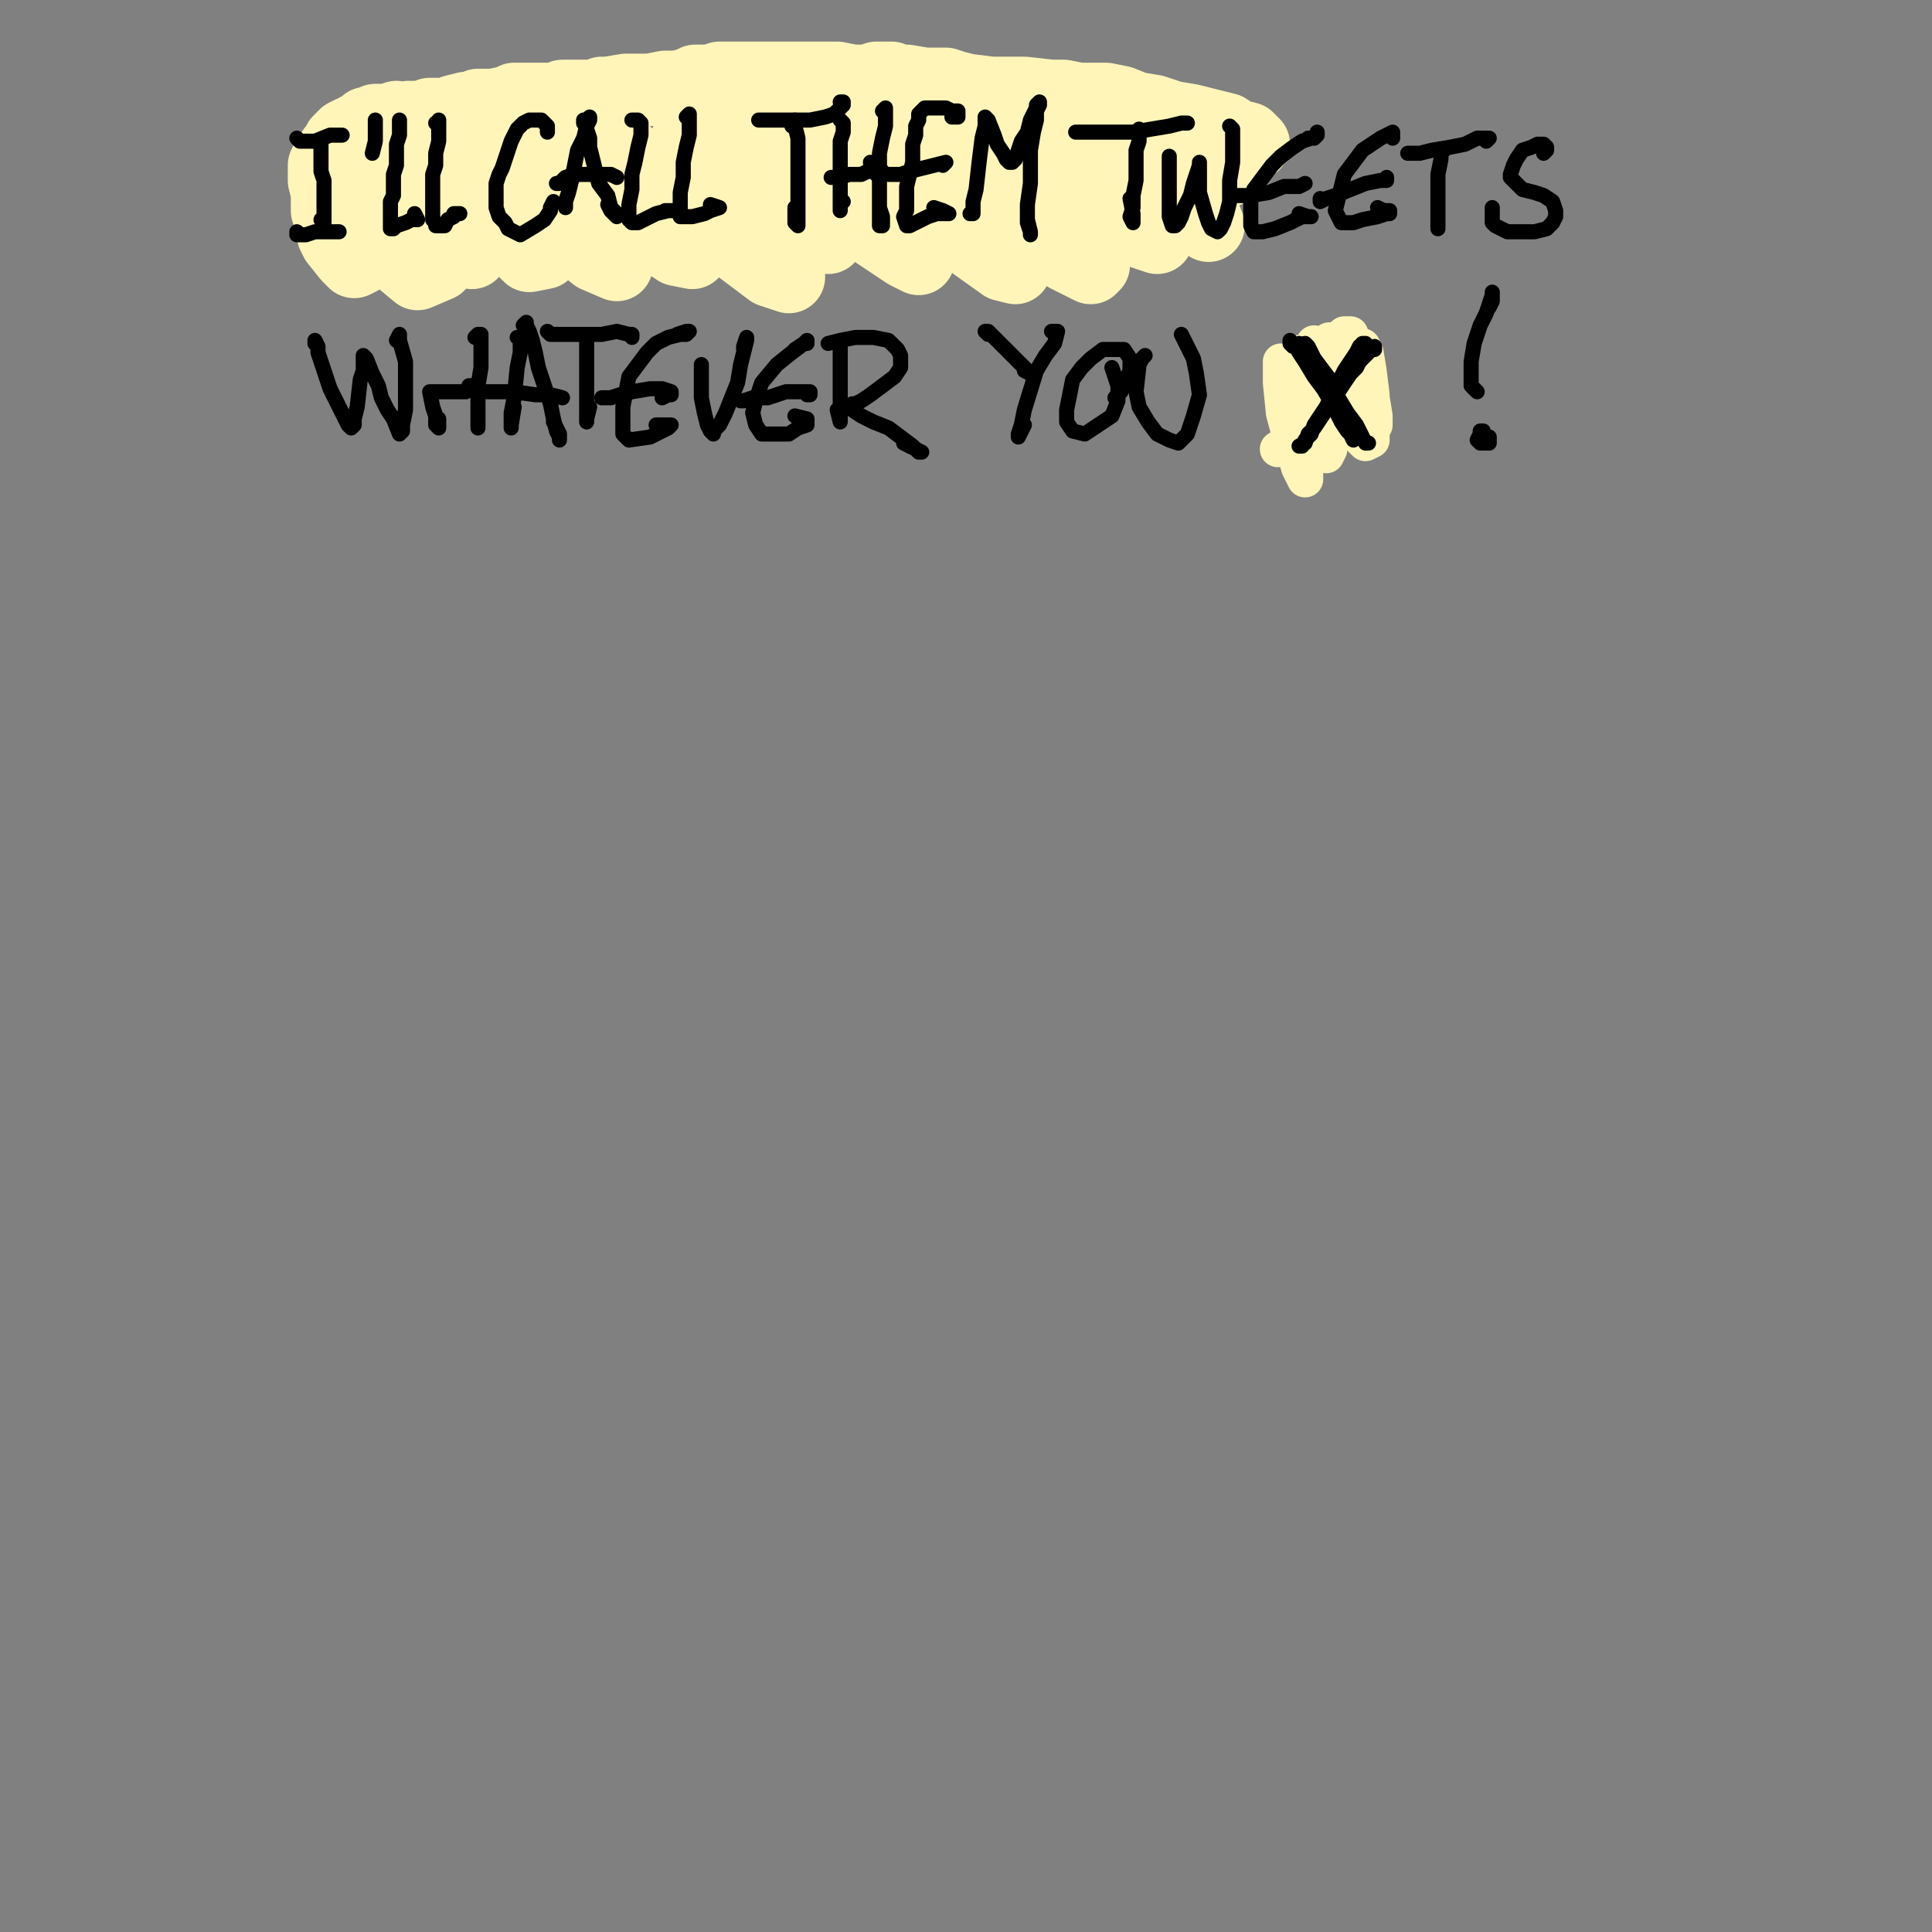 <?xml version="1.0" standalone="yes"?><svg width="640px" height="640px" xmlns="http://www.w3.org/2000/svg" version="1.1"><rect width="100%" height="100%" fill="#808080" stroke="none"/><polyline points="114.333,46.771 114.333,46.771 114.333,46.771 114.333,47.771 114.333,49.771 114.333,51.771 115.333,54.771 115.333,58.771 114.333,60.771 114.333,62.771 115.333,65.771 115.333,68.771 115.333,70.771 116.333,73.771 116.333,74.771 116.333,74.771 116.333,73.771 115.333,71.771 115.333,69.771 115.333,65.771 115.333,61.771 115.333,57.771 116.333,53.771 116.333,49.771 115.333,47.771 115.333,45.771 114.333,45.771 114.333,45.771 114.333,45.771 114.333,48.771 114.333,51.771 114.333,55.771 115.333,59.771 115.333,64.771 116.333,69.771 116.333,76.771 116.333,78.771 116.333,79.771 116.333,77.771 " fill="none" stroke="#000000" stroke-width="5px" stroke-linecap="round" stroke-linejoin="round" /><polyline points="117.333,77.771 117.333,78.771 118.333,77.771 118.333,77.771 119.333,77.771 119.333,77.771 117.333,78.771 116.333,78.771 114.333,78.771 113.333,79.771 112.333,79.771 112.333,79.771 112.333,80.771 113.333,80.771 116.333,80.771 118.333,80.771 121.333,79.771 122.333,79.771 122.333,78.771 121.333,78.771 119.333,79.771 116.333,79.771 114.333,80.771 112.333,80.771 111.333,80.771 111.333,80.771 113.333,80.771 117.333,80.771 119.333,79.771 120.333,79.771 120.333,79.771 118.333,79.771 114.333,79.771 109.333,79.771 107.333,79.771 106.333,80.771 " fill="none" stroke="#000000" stroke-width="5px" stroke-linecap="round" stroke-linejoin="round" /><polyline points="119.333,44.771 119.333,45.771 118.333,45.771 116.333,45.771 113.333,45.771 111.333,45.771 110.333,45.771 110.333,45.771 111.333,45.771 113.333,44.771 116.333,43.771 118.333,42.771 120.333,42.771 120.333,41.771 119.333,41.771 116.333,42.771 114.333,43.771 112.333,44.771 111.333,45.771 110.333,46.771 110.333,46.771 112.333,47.771 115.333,46.771 117.333,45.771 117.333,44.771 117.333,43.771 115.333,43.771 112.333,43.771 109.333,43.771 107.333,42.771 " fill="none" stroke="#000000" stroke-width="5px" stroke-linecap="round" stroke-linejoin="round" /><polyline points="138.333,41.771 138.333,42.771 138.333,44.771 138.333,47.771 138.333,51.771 138.333,56.771 138.333,63.771 138.333,68.771 139.333,72.771 139.333,74.771 139.333,74.771 139.333,71.771 139.333,67.771 138.333,61.771 138.333,55.771 137.333,49.771 136.333,44.771 136.333,41.771 135.333,40.771 136.333,40.771 136.333,42.771 137.333,47.771 137.333,53.771 138.333,60.771 138.333,66.771 138.333,71.771 138.333,73.771 138.333,73.771 138.333,70.771 137.333,66.771 137.333,59.771 137.333,53.771 137.333,48.771 137.333,45.771 137.333,45.771 137.333,48.771 137.333,54.771 137.333,61.771 138.333,68.771 138.333,73.771 138.333,76.771 138.333,76.771 138.333,76.771 138.333,71.771 " fill="none" stroke="#000000" stroke-width="5px" stroke-linecap="round" stroke-linejoin="round" /><polyline points="151.333,39.771 152.333,38.771 152.333,38.771 152.333,38.771 152.333,40.771 151.333,45.771 150.333,51.771 150.333,58.771 150.333,65.771 150.333,70.771 151.333,74.771 151.333,74.771 151.333,71.771 151.333,66.771 151.333,61.771 151.333,55.771 151.333,51.771 150.333,48.771 150.333,47.771 150.333,48.771 151.333,52.771 151.333,57.771 151.333,65.771 151.333,64.771 151.333,60.771 151.333,48.771 152.333,42.771 153.333,38.771 153.333,37.771 153.333,37.771 153.333,40.771 153.333,45.771 153.333,52.771 153.333,61.771 153.333,68.771 154.333,74.771 154.333,77.771 154.333,78.771 154.333,76.771 " fill="none" stroke="#000000" stroke-width="5px" stroke-linecap="round" stroke-linejoin="round" /><polyline points="127.333,36.771 127.333,35.771 127.333,35.771 127.333,35.771 127.333,36.771 127.333,38.771 127.333,40.771 127.333,42.771 128.333,43.771 128.333,44.771 128.333,44.771 128.333,42.771 128.333,40.771 128.333,38.771 128.333,37.771 129.333,37.771 129.333,38.771 129.333,41.771 129.333,43.771 129.333,44.771 129.333,44.771 128.333,42.771 128.333,38.771 " fill="none" stroke="#000000" stroke-width="5px" stroke-linecap="round" stroke-linejoin="round" /><polyline points="192.333,57.771 192.333,57.771 192.333,56.771 191.333,56.771 189.333,56.771 187.333,56.771 184.333,56.771 181.333,57.771 179.333,58.771 177.333,59.771 175.333,61.771 173.333,63.771 172.333,65.771 171.333,66.771 171.333,68.771 171.333,69.771 171.333,71.771 171.333,72.771 173.333,74.771 174.333,75.771 175.333,76.771 177.333,78.771 179.333,79.771 182.333,79.771 185.333,79.771 188.333,79.771 191.333,78.771 194.333,76.771 197.333,75.771 199.333,73.771 199.333,73.771 195.333,73.771 192.333,74.771 188.333,75.771 184.333,75.771 180.333,75.771 177.333,75.771 174.333,75.771 172.333,73.771 171.333,71.771 171.333,69.771 171.333,66.771 173.333,63.771 175.333,60.771 178.333,57.771 181.333,55.771 183.333,53.771 187.333,53.771 189.333,53.771 191.333,55.771 192.333,57.771 192.333,58.771 193.333,59.771 192.333,59.771 191.333,57.771 " fill="none" stroke="#000000" stroke-width="5px" stroke-linecap="round" stroke-linejoin="round" /><polyline points="228.333,53.771 228.333,53.771 228.333,52.771 227.333,52.771 225.333,52.771 223.333,51.771 221.333,51.771 219.333,52.771 218.333,53.771 216.333,54.771 215.333,56.771 213.333,57.771 212.333,59.771 211.333,61.771 210.333,63.771 210.333,65.771 210.333,66.771 210.333,67.771 211.333,68.771 212.333,70.771 213.333,71.771 216.333,72.771 218.333,73.771 220.333,73.771 222.333,73.771 223.333,73.771 225.333,72.771 228.333,70.771 229.333,68.771 230.333,67.771 230.333,66.771 230.333,66.771 230.333,65.771 230.333,65.771 230.333,65.771 " fill="none" stroke="#000000" stroke-width="5px" stroke-linecap="round" stroke-linejoin="round" /><polyline points="229.333,51.771 229.333,51.771 229.333,51.771 228.333,51.771 226.333,51.771 225.333,51.771 222.333,52.771 220.333,53.771 218.333,55.771 217.333,57.771 215.333,60.771 214.333,63.771 213.333,65.771 213.333,67.771 213.333,69.771 214.333,71.771 215.333,71.771 218.333,72.771 220.333,72.771 223.333,71.771 225.333,70.771 226.333,68.771 228.333,66.771 230.333,63.771 231.333,61.771 232.333,58.771 232.333,56.771 233.333,54.771 233.333,52.771 233.333,51.771 233.333,51.771 233.333,50.771 232.333,51.771 232.333,52.771 232.333,53.771 232.333,56.771 233.333,58.771 233.333,62.771 236.333,70.771 236.333,72.771 236.333,73.771 236.333,73.771 236.333,73.771 236.333,70.771 235.333,68.771 234.333,64.771 233.333,60.771 232.333,57.771 231.333,54.771 230.333,51.771 230.333,50.771 229.333,49.771 229.333,49.771 229.333,50.771 230.333,54.771 231.333,58.771 233.333,63.771 235.333,69.771 236.333,72.771 236.333,75.771 237.333,76.771 236.333,75.771 235.333,71.771 " fill="none" stroke="#000000" stroke-width="5px" stroke-linecap="round" stroke-linejoin="round" /><polyline points="248.333,31.771 248.333,30.771 248.333,30.771 248.333,31.771 248.333,33.771 247.333,37.771 247.333,42.771 246.333,49.771 246.333,57.771 246.333,64.771 247.333,70.771 247.333,73.771 246.333,74.771 246.333,73.771 245.333,69.771 245.333,63.771 245.333,57.771 245.333,50.771 245.333,42.771 246.333,35.771 246.333,30.771 246.333,27.771 245.333,25.771 245.333,23.771 245.333,23.771 246.333,24.771 246.333,26.771 246.333,30.771 245.333,36.771 245.333,45.771 245.333,56.771 245.333,65.771 245.333,72.771 245.333,75.771 244.333,74.771 " fill="none" stroke="#000000" stroke-width="5px" stroke-linecap="round" stroke-linejoin="round" /><polyline points="263.333,23.771 264.333,21.771 264.333,20.771 264.333,19.771 264.333,21.771 264.333,23.771 263.333,26.771 262.333,31.771 261.333,39.771 261.333,47.771 260.333,55.771 260.333,62.771 260.333,67.771 260.333,69.771 259.333,69.771 259.333,67.771 259.333,63.771 259.333,58.771 260.333,47.771 261.333,41.771 261.333,35.771 262.333,30.771 262.333,27.771 263.333,24.771 263.333,23.771 263.333,23.771 263.333,24.771 263.333,26.771 262.333,31.771 261.333,38.771 259.333,47.771 259.333,57.771 259.333,67.771 260.333,73.771 260.333,76.771 260.333,76.771 259.333,73.771 " fill="none" stroke="#000000" stroke-width="5px" stroke-linecap="round" stroke-linejoin="round" /><polyline points="291.333,37.771 291.333,35.771 290.333,34.771 290.333,34.771 290.333,34.771 290.333,36.771 290.333,38.771 290.333,42.771 289.333,48.771 288.333,55.771 288.333,62.771 288.333,67.771 287.333,70.771 287.333,70.771 286.333,69.771 286.333,66.771 286.333,61.771 286.333,56.771 286.333,50.771 286.333,44.771 286.333,39.771 285.333,35.771 285.333,33.771 285.333,32.771 285.333,31.771 285.333,31.771 286.333,31.771 286.333,31.771 286.333,31.771 286.333,31.771 286.333,30.771 286.333,29.771 286.333,29.771 286.333,28.771 286.333,28.771 287.333,28.771 287.333,29.771 287.333,33.771 286.333,38.771 285.333,45.771 284.333,53.771 285.333,61.771 285.333,67.771 285.333,70.771 285.333,71.771 285.333,69.771 285.333,64.771 " fill="none" stroke="#000000" stroke-width="5px" stroke-linecap="round" stroke-linejoin="round" /><polyline points="296.333,44.771 296.333,43.771 296.333,43.771 295.333,43.771 293.333,44.771 288.333,45.771 284.333,46.771 281.333,46.771 279.333,46.771 278.333,46.771 278.333,46.771 278.333,46.771 280.333,46.771 285.333,46.771 290.333,46.771 293.333,46.771 295.333,46.771 295.333,46.771 293.333,45.771 289.333,46.771 284.333,47.771 280.333,47.771 278.333,47.771 276.333,47.771 276.333,46.771 " fill="none" stroke="#000000" stroke-width="5px" stroke-linecap="round" stroke-linejoin="round" /><polyline points="303.333,26.771 303.333,27.771 303.333,28.771 303.333,30.771 303.333,33.771 303.333,36.771 302.333,41.771 302.333,45.771 301.333,50.771 300.333,55.771 300.333,60.771 300.333,65.771 301.333,70.771 301.333,72.771 301.333,73.771 301.333,72.771 300.333,71.771 300.333,69.771 300.333,66.771 300.333,62.771 301.333,59.771 302.333,56.771 303.333,52.771 305.333,49.771 307.333,46.771 310.333,45.771 312.333,44.771 314.333,44.771 316.333,44.771 318.333,45.771 319.333,48.771 321.333,50.771 322.333,54.771 322.333,58.771 323.333,62.771 324.333,67.771 324.333,71.771 324.333,73.771 324.333,73.771 324.333,73.771 324.333,71.771 323.333,68.771 323.333,64.771 323.333,59.771 322.333,56.771 320.333,52.771 318.333,49.771 317.333,48.771 315.333,47.771 314.333,47.771 313.333,48.771 311.333,49.771 309.333,51.771 307.333,54.771 305.333,57.771 303.333,59.771 301.333,62.771 300.333,65.771 300.333,66.771 300.333,66.771 300.333,65.771 301.333,63.771 302.333,59.771 304.333,55.771 306.333,51.771 308.333,48.771 310.333,46.771 312.333,46.771 313.333,46.771 315.333,47.771 316.333,48.771 317.333,50.771 318.333,53.771 319.333,57.771 320.333,61.771 321.333,65.771 322.333,71.771 322.333,72.771 322.333,72.771 321.333,72.771 320.333,69.771 " fill="none" stroke="#000000" stroke-width="5px" stroke-linecap="round" stroke-linejoin="round" /><polyline points="338.333,53.771 338.333,53.771 338.333,54.771 339.333,54.771 340.333,54.771 342.333,54.771 345.333,53.771 349.333,52.771 351.333,50.771 353.333,48.771 354.333,46.771 355.333,43.771 354.333,42.771 352.333,40.771 350.333,40.771 347.333,40.771 345.333,41.771 343.333,43.771 340.333,46.771 338.333,50.771 335.333,53.771 333.333,56.771 332.333,60.771 331.333,62.771 332.333,64.771 334.333,66.771 336.333,68.771 344.333,69.771 347.333,69.771 351.333,68.771 354.333,67.771 357.333,65.771 358.333,65.771 356.333,66.771 353.333,66.771 350.333,67.771 347.333,67.771 343.333,68.771 341.333,68.771 338.333,67.771 337.333,65.771 335.333,61.771 335.333,58.771 334.333,55.771 336.333,49.771 337.333,46.771 339.333,44.771 341.333,42.771 343.333,40.771 345.333,39.771 349.333,37.771 351.333,36.771 353.333,36.771 354.333,36.771 354.333,37.771 354.333,38.771 354.333,40.771 353.333,43.771 352.333,46.771 349.333,48.771 347.333,51.771 344.333,52.771 341.333,53.771 339.333,52.771 338.333,51.771 335.333,49.771 " fill="none" stroke="#000000" stroke-width="5px" stroke-linecap="round" stroke-linejoin="round" /><polyline points="367.333,42.771 367.333,44.771 368.333,45.771 368.333,47.771 368.333,49.771 368.333,53.771 368.333,58.771 368.333,62.771 368.333,66.771 368.333,68.771 368.333,69.771 368.333,67.771 367.333,61.771 367.333,57.771 367.333,53.771 368.333,49.771 369.333,46.771 371.333,43.771 373.333,41.771 375.333,40.771 377.333,39.771 378.333,39.771 379.333,39.771 380.333,41.771 381.333,42.771 381.333,45.771 382.333,48.771 382.333,52.771 381.333,55.771 381.333,60.771 381.333,65.771 380.333,68.771 380.333,70.771 380.333,70.771 380.333,69.771 380.333,66.771 380.333,57.771 380.333,53.771 381.333,49.771 382.333,46.771 384.333,44.771 389.333,42.771 390.333,42.771 392.333,42.771 393.333,43.771 394.333,44.771 394.333,47.771 394.333,50.771 395.333,54.771 395.333,58.771 395.333,63.771 395.333,67.771 394.333,70.771 394.333,71.771 394.333,71.771 394.333,71.771 395.333,68.771 397.333,61.771 397.333,57.771 397.333,53.771 398.333,49.771 396.333,43.771 395.333,41.771 394.333,40.771 392.333,40.771 391.333,41.771 388.333,44.771 384.333,50.771 382.333,54.771 379.333,60.771 379.333,63.771 379.333,68.771 379.333,69.771 379.333,69.771 380.333,69.771 380.333,63.771 381.333,58.771 381.333,54.771 381.333,46.771 380.333,44.771 379.333,42.771 376.333,42.771 374.333,44.771 372.333,47.771 369.333,56.771 368.333,61.771 367.333,69.771 367.333,70.771 367.333,71.771 366.333,70.771 " fill="none" stroke="#000000" stroke-width="5px" stroke-linecap="round" stroke-linejoin="round" /><polyline points="406.333,56.771 406.333,54.771 401.333,53.771 395.333,52.771 383.333,50.771 370.333,49.771 363.333,49.771 357.333,49.771 350.333,49.771 344.333,50.771 339.333,50.771 329.333,50.771 324.333,50.771 320.333,50.771 316.333,49.771 312.333,49.771 306.333,48.771 298.333,47.771 294.333,46.771 291.333,46.771 289.333,45.771 292.333,45.771 297.333,44.771 313.333,43.771 323.333,43.771 333.333,43.771 343.333,44.771 352.333,43.771 362.333,43.771 370.333,43.771 377.333,43.771 391.333,43.771 398.333,44.771 404.333,45.771 409.333,46.771 414.333,47.771 415.333,47.771 413.333,45.771 409.333,44.771 406.333,42.771 394.333,39.771 388.333,38.771 382.333,36.771 376.333,35.771 371.333,33.771 366.333,32.771 361.333,32.771 357.333,32.771 352.333,31.771 348.333,31.771 339.333,30.771 336.333,30.771 332.333,30.771 328.333,30.771 320.333,29.771 316.333,28.771 313.333,27.771 310.333,27.771 306.333,27.771 300.333,26.771 297.333,26.771 295.333,25.771 292.333,25.771 290.333,25.771 287.333,26.771 284.333,26.771 282.333,26.771 277.333,25.771 275.333,25.771 272.333,25.771 268.333,25.771 265.333,25.771 261.333,25.771 259.333,25.771 257.333,25.771 255.333,25.771 252.333,25.771 248.333,25.771 246.333,25.771 242.333,25.771 238.333,25.771 235.333,26.771 234.333,26.771 230.333,26.771 228.333,27.771 224.333,28.771 222.333,28.771 220.333,28.771 215.333,29.771 210.333,29.771 207.333,29.771 201.333,30.771 199.333,30.771 197.333,31.771 191.333,31.771 189.333,31.771 186.333,31.771 184.333,32.771 182.333,32.771 179.333,32.771 177.333,32.771 172.333,32.771 170.333,32.771 168.333,33.771 163.333,34.771 158.333,34.771 156.333,35.771 154.333,35.771 150.333,36.771 148.333,37.771 146.333,37.771 144.333,37.771 143.333,37.771 142.333,37.771 140.333,38.771 138.333,38.771 137.333,38.771 135.333,38.771 132.333,39.771 131.333,38.771 128.333,39.771 127.333,39.771 125.333,39.771 124.333,39.771 123.333,40.771 122.333,40.771 121.333,40.771 120.333,41.771 118.333,42.771 117.333,43.771 116.333,43.771 114.333,44.771 112.333,46.771 112.333,47.771 111.333,48.771 110.333,49.771 108.333,52.771 107.333,54.771 107.333,57.771 107.333,59.771 108.333,63.771 108.333,65.771 108.333,67.771 108.333,69.771 109.333,72.771 110.333,77.771 111.333,79.771 115.333,84.771 116.333,85.771 117.333,86.771 119.333,85.771 120.333,82.771 121.333,70.771 121.333,65.771 121.333,63.771 121.333,66.771 126.333,80.771 138.333,90.771 145.333,87.771 144.333,72.771 140.333,63.771 137.333,57.771 135.333,54.771 138.333,61.771 144.333,71.771 151.333,79.771 156.333,83.771 158.333,79.771 154.333,62.771 150.333,50.771 154.333,57.771 161.333,68.771 169.333,78.771 175.333,84.771 180.333,83.771 178.333,76.771 174.333,66.771 164.333,47.771 161.333,44.771 161.333,45.771 166.333,53.771 187.333,76.771 197.333,84.771 204.333,87.771 205.333,78.771 200.333,68.771 194.333,57.771 189.333,49.771 187.333,47.771 195.333,58.771 205.333,68.771 215.333,76.771 224.333,82.771 229.333,83.771 229.333,79.771 223.333,71.771 216.333,60.771 208.333,51.771 201.333,44.771 203.333,46.771 212.333,55.771 227.333,68.771 243.333,80.771 255.333,89.771 261.333,91.771 261.333,88.771 245.333,66.771 235.333,54.771 227.333,46.771 228.333,44.771 238.333,52.771 251.333,63.771 265.333,73.771 274.333,78.771 273.333,73.771 265.333,63.771 255.333,52.771 242.333,38.771 247.333,41.771 258.333,51.771 288.333,75.771 300.333,83.771 304.333,85.771 297.333,75.771 287.333,64.771 266.333,43.771 261.333,38.771 261.333,37.771 270.333,42.771 285.333,53.771 304.333,67.771 332.333,87.771 336.333,88.771 333.333,85.771 323.333,75.771 297.333,50.771 288.333,41.771 289.333,39.771 302.333,48.771 320.333,61.771 339.333,74.771 353.333,84.771 361.333,88.771 362.333,87.771 349.333,71.771 339.333,60.771 332.333,51.771 331.333,45.771 352.333,59.771 377.333,76.771 383.333,78.771 378.333,72.771 371.333,65.771 364.333,58.771 361.333,52.771 366.333,54.771 385.333,67.771 393.333,72.771 396.333,72.771 387.333,64.771 384.333,61.771 388.333,62.771 393.333,65.771 398.333,69.771 400.333,74.771 " fill="none" stroke="#fff5b8" stroke-width="24px" stroke-linecap="round" stroke-linejoin="round" /><polyline points="105.333,46.771 105.333,46.771 105.333,46.771 105.333,46.771 106.333,46.771 106.333,47.771 106.333,49.771 106.333,51.771 106.333,53.771 106.333,56.771 107.333,59.771 107.333,61.771 107.333,67.771 107.333,69.771 107.333,72.771 107.333,73.771 107.333,73.771 107.333,72.771 106.333,72.771 " fill="none" stroke="#000000" stroke-width="5px" stroke-linecap="round" stroke-linejoin="round" /><polyline points="111.333,76.771 112.333,76.771 112.333,76.771 112.333,76.771 111.333,76.771 109.333,76.771 106.333,76.771 104.333,76.771 101.333,77.771 99.333,77.771 98.333,77.771 98.333,76.771 " fill="none" stroke="#000000" stroke-width="5px" stroke-linecap="round" stroke-linejoin="round" /><polyline points="113.333,44.771 113.333,44.771 113.333,44.771 111.333,44.771 109.333,44.771 104.333,46.771 100.333,46.771 99.333,46.771 98.333,45.771 " fill="none" stroke="#000000" stroke-width="5px" stroke-linecap="round" stroke-linejoin="round" /><polyline points="124.333,39.771 124.333,40.771 124.333,41.771 124.333,43.771 124.333,46.771 123.333,50.771 123.333,50.771 " fill="none" stroke="#000000" stroke-width="5px" stroke-linecap="round" stroke-linejoin="round" /><polyline points="132.333,39.771 132.333,39.771 132.333,40.771 132.333,41.771 132.333,42.771 132.333,44.771 131.333,47.771 131.333,51.771 131.333,54.771 130.333,57.771 130.333,59.771 130.333,61.771 130.333,64.771 129.333,66.771 129.333,69.771 129.333,71.771 129.333,73.771 129.333,75.771 129.333,75.771 130.333,75.771 131.333,74.771 134.333,73.771 136.333,72.771 137.333,72.771 138.333,72.771 137.333,70.771 " fill="none" stroke="#000000" stroke-width="5px" stroke-linecap="round" stroke-linejoin="round" /><polyline points="144.333,40.771 145.333,40.771 145.333,39.771 145.333,39.771 145.333,39.771 145.333,41.771 145.333,43.771 145.333,46.771 144.333,50.771 144.333,54.771 143.333,57.771 143.333,60.771 143.333,63.771 143.333,65.771 143.333,67.771 143.333,69.771 143.333,72.771 144.333,73.771 144.333,74.771 145.333,74.771 147.333,74.771 148.333,72.771 150.333,71.771 151.333,70.771 152.333,70.771 152.333,70.771 150.333,70.771 " fill="none" stroke="#000000" stroke-width="5px" stroke-linecap="round" stroke-linejoin="round" /><polyline points="181.333,43.771 181.333,42.771 181.333,41.771 180.333,40.771 179.333,39.771 178.333,39.771 176.333,39.771 175.333,39.771 173.333,40.771 171.333,42.771 170.333,44.771 169.333,46.771 168.333,49.771 167.333,52.771 166.333,55.771 165.333,57.771 164.333,60.771 164.333,66.771 164.333,68.771 165.333,71.771 167.333,73.771 168.333,75.771 170.333,76.771 172.333,77.771 177.333,74.771 180.333,72.771 182.333,69.771 182.333,68.771 183.333,66.771 " fill="none" stroke="#000000" stroke-width="5px" stroke-linecap="round" stroke-linejoin="round" /><polyline points="195.333,39.771 195.333,38.771 195.333,39.771 194.333,41.771 193.333,45.771 191.333,49.771 190.333,54.771 189.333,59.771 188.333,63.771 187.333,66.771 187.333,68.771 187.333,68.771 187.333,68.771 187.333,66.771 188.333,63.771 " fill="none" stroke="#000000" stroke-width="5px" stroke-linecap="round" stroke-linejoin="round" /><polyline points="193.333,39.771 193.333,40.771 194.333,41.771 194.333,42.771 195.333,45.771 195.333,48.771 196.333,52.771 197.333,56.771 198.333,60.771 201.333,64.771 202.333,68.771 204.333,70.771 204.333,71.771 204.333,71.771 202.333,69.771 201.333,67.771 " fill="none" stroke="#000000" stroke-width="5px" stroke-linecap="round" stroke-linejoin="round" /><polyline points="204.333,58.771 204.333,58.771 202.333,57.771 198.333,57.771 193.333,57.771 190.333,57.771 187.333,58.771 185.333,60.771 184.333,60.771 " fill="none" stroke="#000000" stroke-width="5px" stroke-linecap="round" stroke-linejoin="round" /><polyline points="209.333,39.771 211.333,39.771 211.333,39.771 212.333,40.771 212.333,42.771 212.333,44.771 211.333,48.771 210.333,53.771 209.333,57.771 209.333,62.771 208.333,67.771 208.333,71.771 208.333,72.771 209.333,73.771 211.333,73.771 217.333,70.771 221.333,69.771 223.333,69.771 224.333,69.771 224.333,69.771 223.333,69.771 220.333,69.771 " fill="none" stroke="#000000" stroke-width="5px" stroke-linecap="round" stroke-linejoin="round" /><polyline points="227.333,38.771 228.333,37.771 228.333,37.771 228.333,38.771 228.333,41.771 228.333,44.771 227.333,48.771 226.333,53.771 226.333,58.771 225.333,63.771 225.333,67.771 225.333,69.771 225.333,71.771 226.333,71.771 227.333,71.771 229.333,71.771 233.333,70.771 235.333,69.771 238.333,68.771 238.333,68.771 235.333,67.771 " fill="none" stroke="#000000" stroke-width="5px" stroke-linecap="round" stroke-linejoin="round" /><polyline points="262.333,41.771 263.333,40.771 263.333,39.771 263.333,39.771 263.333,41.771 264.333,45.771 264.333,50.771 264.333,56.771 264.333,62.771 264.333,67.771 264.333,71.771 264.333,74.771 264.333,74.771 263.333,73.771 263.333,68.771 " fill="none" stroke="#000000" stroke-width="5px" stroke-linecap="round" stroke-linejoin="round" /><polyline points="278.333,33.771 279.333,33.771 279.333,34.771 278.333,35.771 276.333,37.771 273.333,38.771 268.333,39.771 258.333,39.771 255.333,39.771 252.333,39.771 251.333,39.771 253.333,39.771 " fill="none" stroke="#000000" stroke-width="5px" stroke-linecap="round" stroke-linejoin="round" /><polyline points="278.333,39.771 279.333,40.771 279.333,43.771 278.333,46.771 278.333,50.771 278.333,55.771 278.333,60.771 278.333,65.771 278.333,68.771 278.333,69.771 278.333,69.771 278.333,68.771 278.333,67.771 279.333,66.771 " fill="none" stroke="#000000" stroke-width="5px" stroke-linecap="round" stroke-linejoin="round" /><polyline points="275.333,58.771 276.333,58.771 278.333,58.771 281.333,57.771 285.333,57.771 287.333,56.771 290.333,56.771 291.333,56.771 292.333,56.771 292.333,57.771 290.333,57.771 288.333,53.771 " fill="none" stroke="#000000" stroke-width="5px" stroke-linecap="round" stroke-linejoin="round" /><polyline points="292.333,36.771 293.333,35.771 293.333,35.771 293.333,36.771 293.333,38.771 293.333,41.771 292.333,45.771 291.333,50.771 291.333,56.771 291.333,62.771 291.333,68.771 291.333,72.771 291.333,74.771 292.333,74.771 292.333,74.771 292.333,71.771 291.333,68.771 " fill="none" stroke="#000000" stroke-width="5px" stroke-linecap="round" stroke-linejoin="round" /><polyline points="315.333,38.771 317.333,38.771 317.333,37.771 317.333,37.771 317.333,36.771 315.333,36.771 313.333,35.771 311.333,35.771 308.333,35.771 306.333,35.771 305.333,36.771 304.333,37.771 304.333,39.771 303.333,41.771 303.333,44.771 302.333,47.771 302.333,50.771 302.333,53.771 301.333,57.771 300.333,61.771 300.333,66.771 300.333,69.771 299.333,71.771 300.333,74.771 301.333,74.771 303.333,73.771 307.333,71.771 310.333,70.771 312.333,70.771 314.333,70.771 314.333,70.771 312.333,69.771 309.333,68.771 " fill="none" stroke="#000000" stroke-width="5px" stroke-linecap="round" stroke-linejoin="round" /><polyline points="312.333,54.771 313.333,53.771 313.333,53.771 305.333,55.771 301.333,56.771 298.333,57.771 294.333,57.771 " fill="none" stroke="#000000" stroke-width="5px" stroke-linecap="round" stroke-linejoin="round" /><polyline points="321.333,70.771 322.333,70.771 322.333,70.771 322.333,69.771 322.333,66.771 323.333,62.771 324.333,53.771 325.333,45.771 326.333,41.771 326.333,39.771 326.333,38.771 326.333,38.771 327.333,39.771 329.333,44.771 330.333,47.771 332.333,50.771 333.333,52.771 334.333,53.771 335.333,53.771 336.333,52.771 338.333,46.771 340.333,43.771 341.333,39.771 343.333,35.771 343.333,34.771 344.333,33.771 344.333,34.771 343.333,36.771 343.333,39.771 342.333,43.771 341.333,49.771 341.333,54.771 341.333,60.771 340.333,67.771 340.333,72.771 341.333,76.771 341.333,77.771 341.333,76.771 340.333,73.771 340.333,71.771 " fill="none" stroke="#000000" stroke-width="5px" stroke-linecap="round" stroke-linejoin="round" /><polyline points="377.333,44.771 377.333,43.771 377.333,42.771 377.333,42.771 377.333,43.771 377.333,46.771 376.333,49.771 376.333,54.771 376.333,59.771 375.333,64.771 375.333,68.771 374.333,71.771 375.333,73.771 375.333,73.771 375.333,70.771 374.333,65.771 " fill="none" stroke="#000000" stroke-width="5px" stroke-linecap="round" stroke-linejoin="round" /><polyline points="391.333,40.771 393.333,40.771 393.333,40.771 391.333,40.771 387.333,41.771 381.333,42.771 375.333,43.771 368.333,43.771 362.333,43.771 358.333,43.771 357.333,43.771 356.333,43.771 356.333,43.771 358.333,43.771 " fill="none" stroke="#000000" stroke-width="5px" stroke-linecap="round" stroke-linejoin="round" /><polyline points="387.333,52.771 387.333,52.771 387.333,51.771 387.333,51.771 387.333,51.771 387.333,52.771 387.333,55.771 387.333,58.771 387.333,63.771 387.333,67.771 387.333,71.771 388.333,74.771 389.333,74.771 390.333,73.771 391.333,71.771 392.333,68.771 394.333,64.771 395.333,60.771 396.333,57.771 397.333,54.771 397.333,53.771 397.333,53.771 397.333,54.771 397.333,60.771 397.333,63.771 399.333,70.771 400.333,73.771 401.333,75.771 403.333,76.771 404.333,75.771 405.333,73.771 406.333,70.771 407.333,66.771 407.333,59.771 408.333,53.771 408.333,48.771 408.333,44.771 408.333,43.771 408.333,42.771 407.333,41.771 " fill="none" stroke="#000000" stroke-width="5px" stroke-linecap="round" stroke-linejoin="round" /><polyline points="433.333,45.771 435.333,45.771 436.333,44.771 436.333,43.771 436.333,43.771 436.333,44.771 434.333,45.771 431.333,46.771 428.333,48.771 424.333,51.771 421.333,54.771 418.333,58.771 415.333,62.771 414.333,66.771 414.333,70.771 414.333,74.771 415.333,76.771 418.333,76.771 422.333,75.771 427.333,73.771 431.333,71.771 433.333,71.771 434.333,71.771 434.333,71.771 433.333,71.771 430.333,70.771 " fill="none" stroke="#000000" stroke-width="5px" stroke-linecap="round" stroke-linejoin="round" /><polyline points="432.333,60.771 430.333,61.771 425.333,61.771 420.333,63.771 414.333,64.771 408.333,64.771 " fill="none" stroke="#000000" stroke-width="5px" stroke-linecap="round" stroke-linejoin="round" /><polyline points="461.333,45.771 461.333,44.771 461.333,44.771 461.333,44.771 461.333,43.771 459.333,44.771 457.333,45.771 454.333,47.771 451.333,49.771 448.333,53.771 445.333,57.771 444.333,61.771 443.333,65.771 442.333,69.771 443.333,71.771 444.333,73.771 448.333,73.771 451.333,72.771 456.333,71.771 459.333,70.771 460.333,70.771 460.333,70.771 460.333,69.771 458.333,69.771 456.333,68.771 " fill="none" stroke="#000000" stroke-width="5px" stroke-linecap="round" stroke-linejoin="round" /><polyline points="459.333,58.771 459.333,59.771 457.333,59.771 452.333,60.771 447.333,62.771 442.333,64.771 439.333,65.771 437.333,66.771 437.333,65.771 " fill="none" stroke="#000000" stroke-width="5px" stroke-linecap="round" stroke-linejoin="round" /><polyline points="477.333,49.771 478.333,49.771 478.333,49.771 477.333,50.771 477.333,52.771 476.333,57.771 476.333,62.771 476.333,68.771 476.333,72.771 476.333,75.771 476.333,75.771 476.333,75.771 476.333,70.771 " fill="none" stroke="#000000" stroke-width="5px" stroke-linecap="round" stroke-linejoin="round" /><polyline points="492.333,46.771 493.333,45.771 492.333,45.771 489.333,45.771 485.333,47.771 480.333,48.771 474.333,49.771 470.333,50.771 467.333,50.771 466.333,50.771 466.333,50.771 466.333,50.771 " fill="none" stroke="#000000" stroke-width="5px" stroke-linecap="round" stroke-linejoin="round" /><polyline points="511.333,50.771 512.333,49.771 512.333,48.771 511.333,47.771 509.333,47.771 507.333,48.771 504.333,49.771 502.333,52.771 501.333,54.771 500.333,57.771 500.333,58.771 502.333,60.771 504.333,62.771 508.333,63.771 511.333,64.771 514.333,66.771 515.333,69.771 515.333,71.771 514.333,73.771 512.333,75.771 508.333,76.771 503.333,76.771 499.333,76.771 495.333,74.771 494.333,73.771 494.333,72.771 494.333,70.771 494.333,68.771 " fill="none" stroke="#000000" stroke-width="5px" stroke-linecap="round" stroke-linejoin="round" /><polyline points="105.333,114.771 104.333,112.771 104.333,112.771 104.333,112.771 104.333,113.771 105.333,114.771 105.333,116.771 106.333,119.771 107.333,122.771 108.333,125.771 109.333,128.771 111.333,132.771 113.333,136.771 115.333,140.771 116.333,141.771 116.333,141.771 117.333,140.771 117.333,138.771 118.333,134.771 119.333,125.771 120.333,122.771 120.333,119.771 120.333,117.771 120.333,117.771 120.333,117.771 121.333,118.771 123.333,123.771 125.333,127.771 126.333,131.771 128.333,135.771 130.333,138.771 132.333,143.771 132.333,143.771 133.333,142.771 133.333,140.771 134.333,135.771 134.333,124.771 134.333,119.771 132.333,112.771 132.333,111.771 132.333,110.771 132.333,110.771 132.333,110.771 131.333,112.771 " fill="none" stroke="#000000" stroke-width="5px" stroke-linecap="round" stroke-linejoin="round" /><polyline points="142.333,129.771 143.333,134.771 144.333,137.771 144.333,140.771 145.333,141.771 145.333,141.771 145.333,141.771 145.333,138.771 " fill="none" stroke="#000000" stroke-width="5px" stroke-linecap="round" stroke-linejoin="round" /><polyline points="143.333,129.771 143.333,129.771 145.333,129.771 147.333,129.771 151.333,129.771 154.333,129.771 156.333,128.771 157.333,127.771 157.333,127.771 157.333,127.771 155.333,127.771 " fill="none" stroke="#000000" stroke-width="5px" stroke-linecap="round" stroke-linejoin="round" /><polyline points="157.333,111.771 158.333,110.771 158.333,110.771 159.333,110.771 159.333,113.771 159.333,117.771 159.333,121.771 158.333,127.771 158.333,134.771 158.333,138.771 158.333,140.771 158.333,141.771 158.333,140.771 158.333,136.771 " fill="none" stroke="#000000" stroke-width="5px" stroke-linecap="round" stroke-linejoin="round" /><polyline points="171.333,111.771 172.333,111.771 172.333,112.771 172.333,113.771 172.333,116.771 171.333,121.771 170.333,131.771 169.333,136.771 169.333,139.771 169.333,140.771 169.333,141.771 169.333,140.771 170.333,134.771 " fill="none" stroke="#000000" stroke-width="5px" stroke-linecap="round" stroke-linejoin="round" /><polyline points="173.333,107.771 174.333,106.771 174.333,106.771 174.333,107.771 175.333,109.771 176.333,112.771 177.333,116.771 178.333,121.771 180.333,127.771 182.333,133.771 183.333,138.771 184.333,142.771 185.333,144.771 185.333,145.771 185.333,144.771 185.333,143.771 183.333,139.771 " fill="none" stroke="#000000" stroke-width="5px" stroke-linecap="round" stroke-linejoin="round" /><polyline points="186.333,131.771 186.333,131.771 186.333,131.771 182.333,130.771 177.333,130.771 170.333,129.771 165.333,129.771 162.333,129.771 160.333,129.771 " fill="none" stroke="#000000" stroke-width="5px" stroke-linecap="round" stroke-linejoin="round" /><polyline points="194.333,110.771 194.333,110.771 194.333,112.771 194.333,117.771 194.333,131.771 194.333,136.771 194.333,138.771 194.333,139.771 194.333,139.771 194.333,138.771 195.333,134.771 " fill="none" stroke="#000000" stroke-width="5px" stroke-linecap="round" stroke-linejoin="round" /><polyline points="209.333,111.771 209.333,111.771 209.333,110.771 208.333,110.771 204.333,109.771 199.333,110.771 189.333,110.771 184.333,110.771 182.333,110.771 181.333,109.771 " fill="none" stroke="#000000" stroke-width="5px" stroke-linecap="round" stroke-linejoin="round" /><polyline points="224.333,110.771 227.333,109.771 228.333,109.771 227.333,110.771 225.333,110.771 221.333,111.771 217.333,113.771 214.333,116.771 211.333,120.771 208.333,124.771 206.333,134.771 206.333,139.771 206.333,143.771 208.333,145.771 215.333,144.771 219.333,142.771 221.333,141.771 222.333,140.771 222.333,140.771 221.333,140.771 217.333,140.771 " fill="none" stroke="#000000" stroke-width="5px" stroke-linecap="round" stroke-linejoin="round" /><polyline points="219.333,131.771 221.333,130.771 222.333,130.771 222.333,129.771 219.333,128.771 215.333,128.771 209.333,129.771 205.333,130.771 202.333,131.771 199.333,131.771 " fill="none" stroke="#000000" stroke-width="5px" stroke-linecap="round" stroke-linejoin="round" /><polyline points="232.333,120.771 232.333,120.771 232.333,120.771 232.333,121.771 232.333,126.771 232.333,131.771 233.333,136.771 234.333,140.771 235.333,142.771 236.333,143.771 236.333,142.771 238.333,140.771 240.333,136.771 242.333,131.771 244.333,126.771 245.333,120.771 246.333,116.771 247.333,112.771 247.333,111.771 246.333,114.771 246.333,115.771 " fill="none" stroke="#000000" stroke-width="5px" stroke-linecap="round" stroke-linejoin="round" /><polyline points="263.333,115.771 266.333,113.771 267.333,113.771 267.333,112.771 266.333,113.771 262.333,116.771 257.333,120.771 252.333,126.771 250.333,132.771 249.333,136.771 250.333,140.771 252.333,143.771 256.333,143.771 261.333,143.771 264.333,141.771 267.333,140.771 267.333,139.771 267.333,138.771 263.333,137.771 " fill="none" stroke="#000000" stroke-width="5px" stroke-linecap="round" stroke-linejoin="round" /><polyline points="267.333,130.771 268.333,130.771 268.333,129.771 266.333,129.771 260.333,129.771 254.333,131.771 249.333,131.771 246.333,132.771 245.333,132.771 " fill="none" stroke="#000000" stroke-width="5px" stroke-linecap="round" stroke-linejoin="round" /><polyline points="278.333,113.771 278.333,114.771 278.333,117.771 278.333,123.771 278.333,130.771 278.333,136.771 278.333,139.771 278.333,139.771 278.333,139.771 277.333,135.771 " fill="none" stroke="#000000" stroke-width="5px" stroke-linecap="round" stroke-linejoin="round" /><polyline points="274.333,113.771 278.333,112.771 283.333,111.771 289.333,111.771 294.333,112.771 297.333,115.771 298.333,117.771 298.333,121.771 296.333,124.771 292.333,127.771 288.333,130.771 285.333,132.771 283.333,133.771 282.333,133.771 281.333,134.771 281.333,134.771 282.333,135.771 285.333,137.771 289.333,139.771 294.333,141.771 298.333,144.771 302.333,147.771 304.333,149.771 305.333,149.771 305.333,149.771 299.333,146.771 " fill="none" stroke="#000000" stroke-width="5px" stroke-linecap="round" stroke-linejoin="round" /><polyline points="327.333,110.771 326.333,109.771 326.333,109.771 327.333,109.771 329.333,111.771 336.333,118.771 339.333,121.771 340.333,122.771 341.333,123.771 341.333,123.771 341.333,123.771 339.333,122.771 " fill="none" stroke="#000000" stroke-width="5px" stroke-linecap="round" stroke-linejoin="round" /><polyline points="348.333,109.771 350.333,109.771 350.333,109.771 349.333,113.771 346.333,117.771 343.333,122.771 339.333,135.771 338.333,140.771 337.333,143.771 337.333,144.771 337.333,144.771 339.333,140.771 " fill="none" stroke="#000000" stroke-width="5px" stroke-linecap="round" stroke-linejoin="round" /><polyline points="369.333,131.771 371.333,129.771 374.333,122.771 374.333,118.771 372.333,115.771 365.333,115.771 361.333,118.771 358.333,121.771 355.333,125.771 353.333,135.771 353.333,139.771 355.333,142.771 359.333,143.771 368.333,137.771 370.333,132.771 370.333,127.771 368.333,121.771 " fill="none" stroke="#000000" stroke-width="5px" stroke-linecap="round" stroke-linejoin="round" /><polyline points="379.333,117.771 379.333,117.771 378.333,118.771 377.333,120.771 376.333,129.771 377.333,134.771 380.333,139.771 383.333,143.771 387.333,145.771 390.333,146.771 393.333,143.771 395.333,137.771 397.333,130.771 396.333,123.771 395.333,118.771 393.333,114.771 391.333,110.771 " fill="none" stroke="#000000" stroke-width="5px" stroke-linecap="round" stroke-linejoin="round" /><polyline points="446.333,112.771 446.333,112.771 446.333,112.771 446.333,112.771 446.333,112.771 446.333,113.771 446.333,116.771 444.333,119.771 442.333,124.771 440.333,128.771 437.333,133.771 435.333,138.771 433.333,142.771 432.333,145.771 432.333,146.771 431.333,146.771 431.333,146.771 431.333,146.771 431.333,146.771 431.333,146.771 431.333,145.771 " fill="none" stroke="#000000" stroke-width="5px" stroke-linecap="round" stroke-linejoin="round" /><polyline points="453.333,145.771 453.333,145.771 452.333,144.771 450.333,143.771 448.333,140.771 445.333,137.771 442.333,135.771 439.333,132.771 436.333,129.771 433.333,124.771 430.333,119.771 430.333,118.771 430.333,118.771 431.333,117.771 431.333,117.771 431.333,117.771 431.333,118.771 431.333,118.771 431.333,118.771 " fill="none" stroke="#000000" stroke-width="5px" stroke-linecap="round" stroke-linejoin="round" /><polyline points="493.333,101.771 494.333,99.771 494.333,97.771 494.333,96.771 494.333,96.771 494.333,96.771 494.333,97.771 493.333,100.771 492.333,103.771 490.333,107.771 488.333,113.771 487.333,119.771 487.333,123.771 487.333,127.771 488.333,128.771 489.333,129.771 489.333,129.771 488.333,128.771 " fill="none" stroke="#000000" stroke-width="5px" stroke-linecap="round" stroke-linejoin="round" /><polyline points="491.333,143.771 491.333,143.771 491.333,143.771 491.333,142.771 490.333,142.771 490.333,143.771 489.333,145.771 490.333,146.771 492.333,146.771 493.333,146.771 493.333,145.771 493.333,144.771 491.333,144.771 " fill="none" stroke="#000000" stroke-width="5px" stroke-linecap="round" stroke-linejoin="round" /><polyline points="455.333,140.771 455.333,137.771 454.333,131.771 452.333,123.771 449.333,115.771 447.333,110.771 445.333,110.771 445.333,116.771 446.333,127.771 448.333,138.771 450.333,144.771 452.333,146.771 454.333,145.771 454.333,138.771 454.333,130.771 453.333,122.771 452.333,116.771 451.333,114.771 449.333,118.771 448.333,126.771 448.333,133.771 448.333,138.771 449.333,139.771 450.333,138.771 449.333,132.771 447.333,124.771 444.333,117.771 442.333,112.771 440.333,112.771 438.333,119.771 436.333,131.771 436.333,142.771 438.333,149.771 439.333,150.771 440.333,148.771 440.333,140.771 439.333,132.771 438.333,122.771 436.333,115.771 435.333,113.771 434.333,116.771 433.333,125.771 433.333,136.771 435.333,143.771 436.333,146.771 437.333,145.771 438.333,140.771 438.333,133.771 436.333,124.771 434.333,118.771 431.333,116.771 429.333,118.771 428.333,124.771 427.333,132.771 428.333,138.771 430.333,142.771 431.333,144.771 431.333,143.771 429.333,138.771 427.333,131.771 425.333,123.771 424.333,119.771 424.333,120.771 424.333,126.771 425.333,136.771 428.333,147.771 430.333,154.771 432.333,158.771 432.333,158.771 432.333,154.771 432.333,148.771 431.333,143.771 430.333,141.771 428.333,143.771 426.333,146.771 423.333,148.771 " fill="none" stroke="#fff5b8" stroke-width="12px" stroke-linecap="round" stroke-linejoin="round" /><polyline points="430.333,113.771 430.333,113.771 430.333,113.771 430.333,113.771 431.333,115.771 432.333,117.771 434.333,120.771 437.333,124.771 439.333,129.771 441.333,133.771 443.333,137.771 444.333,139.771 446.333,142.771 447.333,143.771 448.333,145.771 448.333,145.771 448.333,144.771 447.333,143.771 445.333,140.771 443.333,137.771 441.333,133.771 438.333,128.771 435.333,124.771 432.333,119.771 430.333,116.771 429.333,114.771 428.333,113.771 427.333,113.771 427.333,112.771 427.333,113.771 428.333,114.771 " fill="none" stroke="#000000" stroke-width="5px" stroke-linecap="round" stroke-linejoin="round" /><polyline points="452.333,114.771 452.333,113.771 452.333,113.771 452.333,113.771 451.333,113.771 450.333,114.771 449.333,116.771 447.333,119.771 445.333,122.771 443.333,126.771 441.333,130.771 439.333,134.771 437.333,137.771 435.333,140.771 434.333,143.771 432.333,145.771 431.333,147.771 430.333,147.771 430.333,147.771 430.333,147.771 432.333,146.771 433.333,143.771 435.333,141.771 437.333,138.771 439.333,135.771 442.333,132.771 443.333,129.771 445.333,126.771 447.333,123.771 449.333,121.771 450.333,119.771 451.333,118.771 453.333,116.771 454.333,115.771 455.333,115.771 455.333,114.771 453.333,115.771 " fill="none" stroke="#000000" stroke-width="5px" stroke-linecap="round" stroke-linejoin="round" /><polyline points="453.333,146.771 453.333,146.771 452.333,146.771 451.333,144.771 449.333,140.771 446.333,136.771 443.333,131.771 441.333,126.771 438.333,122.771 435.333,118.771 433.333,114.771 432.333,113.771 432.333,113.771 433.333,114.771 434.333,116.771 435.333,118.771 436.333,121.771 " fill="none" stroke="#000000" stroke-width="5px" stroke-linecap="round" stroke-linejoin="round" /></svg>